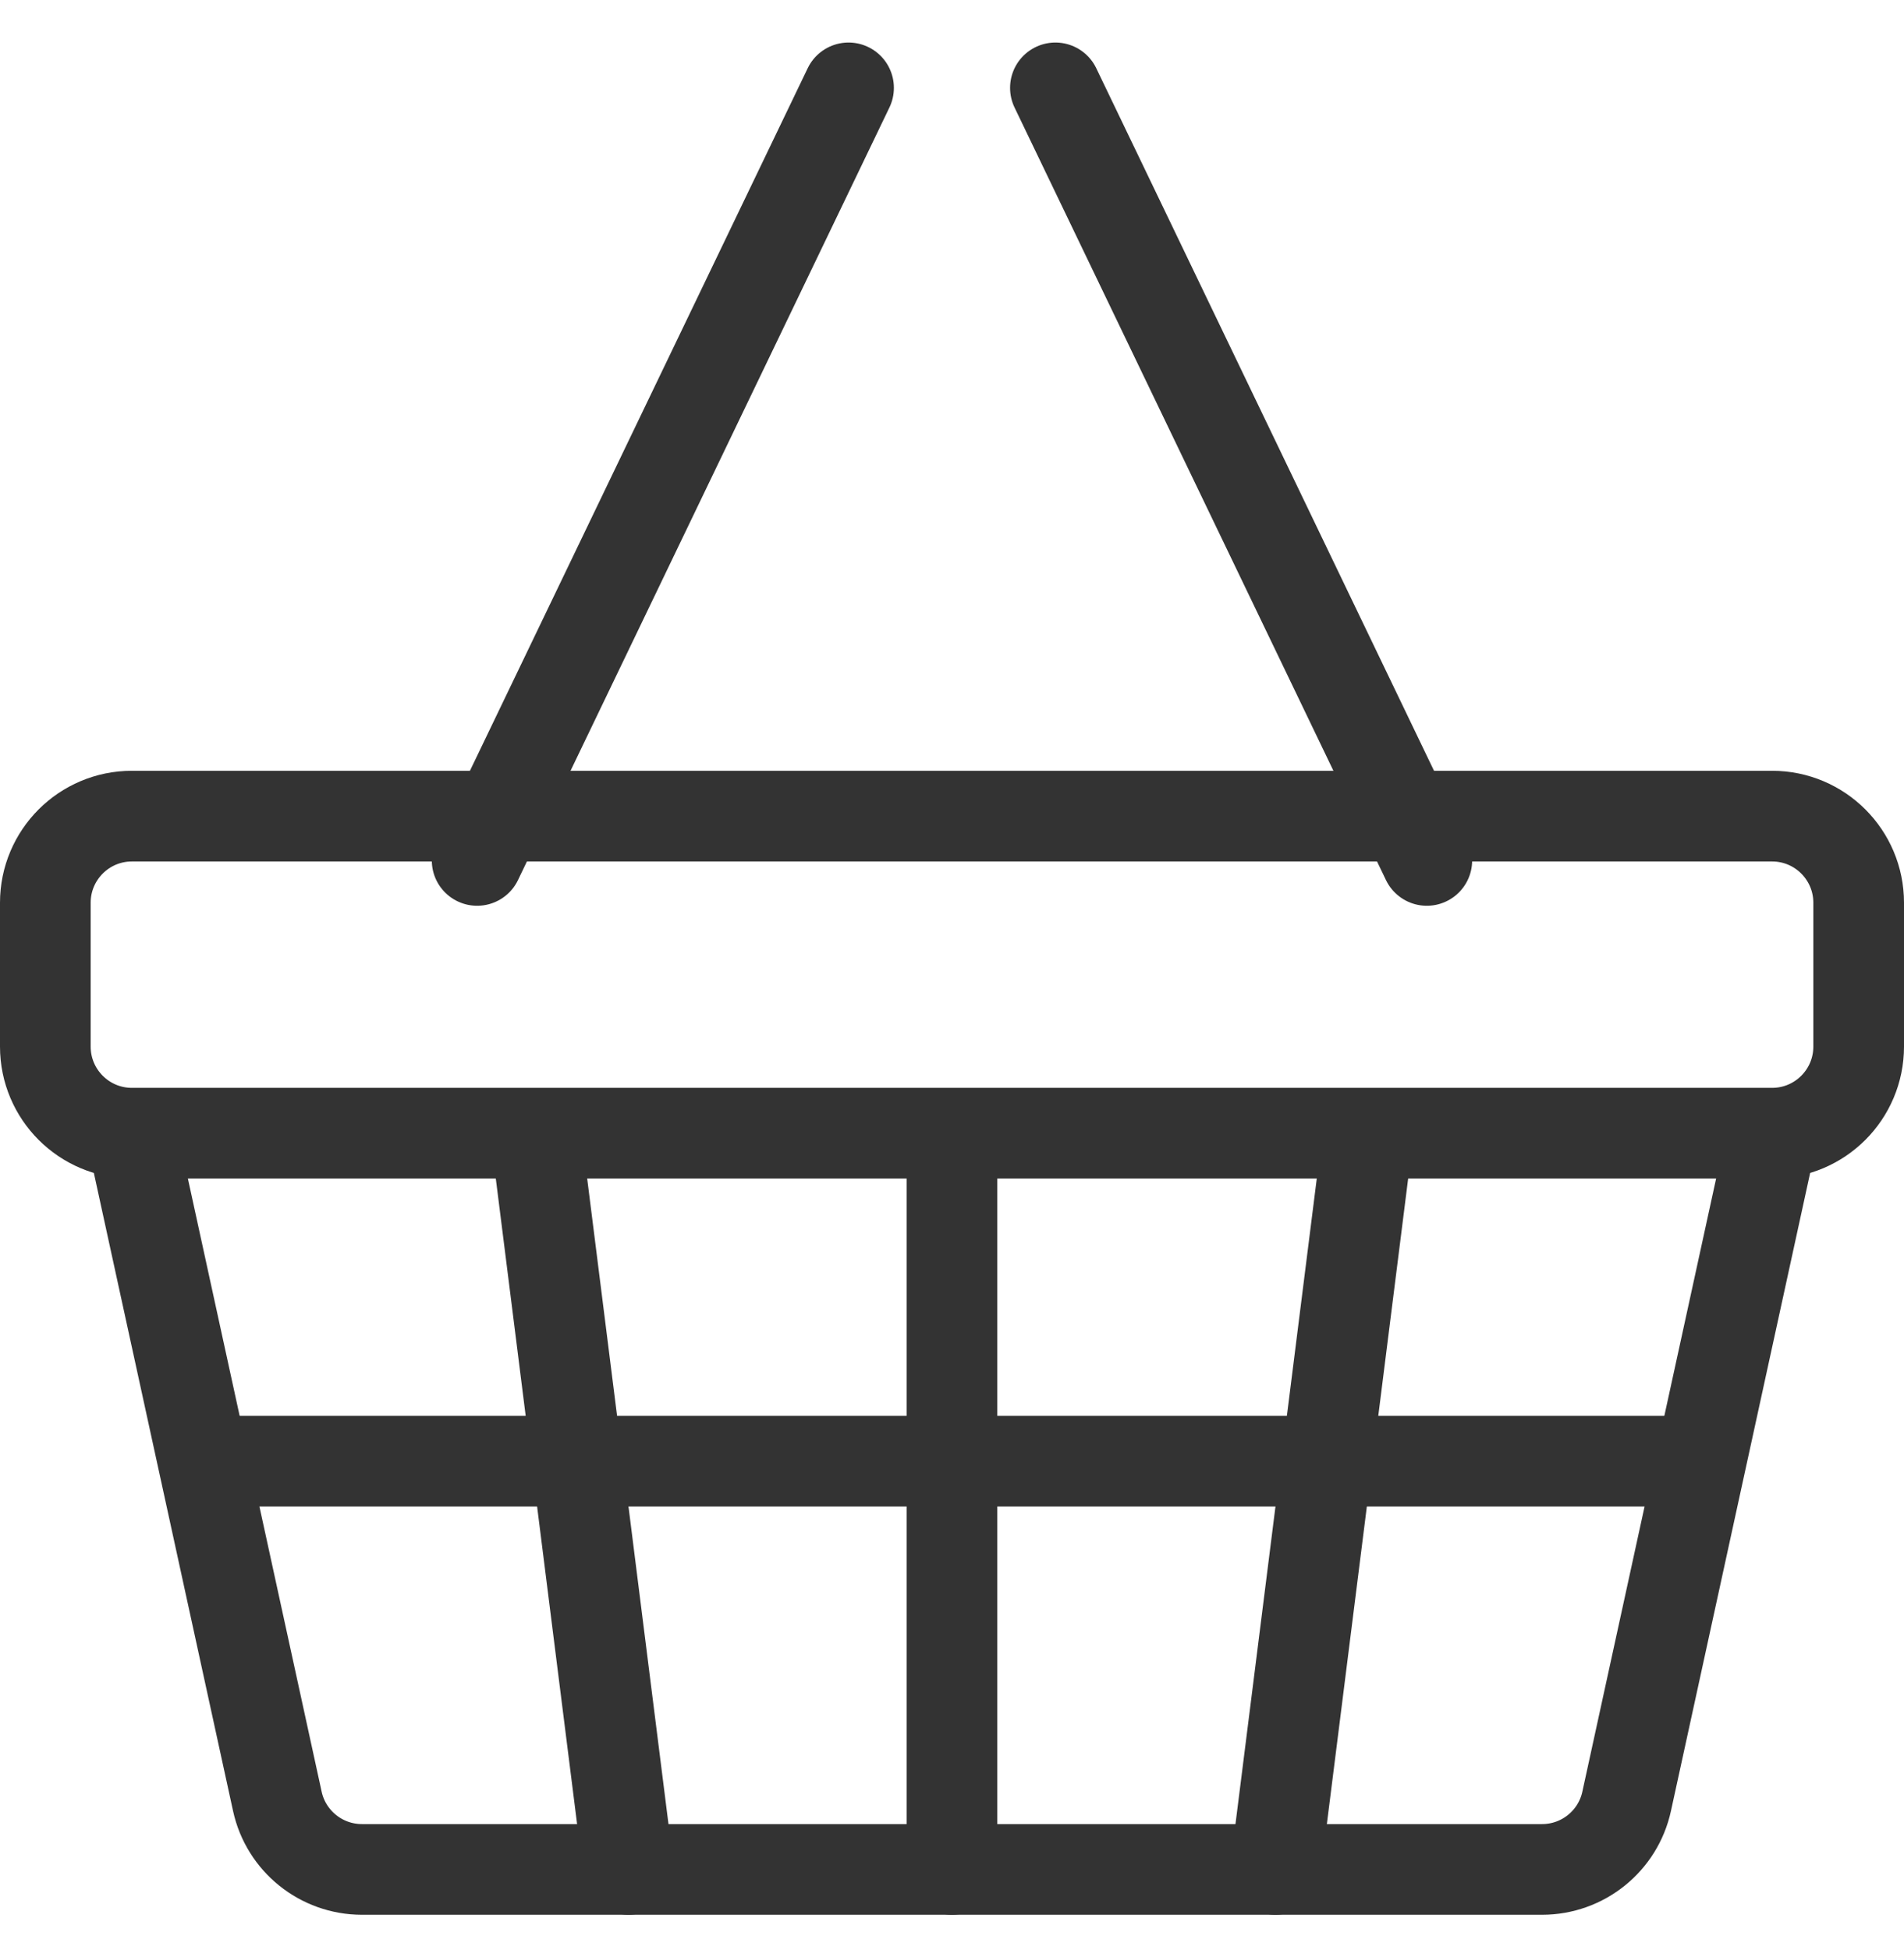 <svg width="42" height="43" viewBox="0 0 42 43" fill="none" xmlns="http://www.w3.org/2000/svg">
<path d="M39.09 18H2.91C1.855 18 1 18.855 1 19.91V23.083C1 24.138 1.855 24.993 2.91 24.993H39.09C40.145 24.993 41 24.138 41 23.083V19.91C41 18.855 40.145 18 39.09 18Z" stroke="#333333" stroke-width="2" stroke-linecap="round" stroke-linejoin="round"/>
<path d="M38.96 25.623L35.882 39.729C35.691 40.606 34.914 41.231 34.016 41.231H7.984C7.086 41.231 6.309 40.605 6.118 39.729L3.04 25.623" stroke="#333333" stroke-width="2" stroke-linecap="round" stroke-linejoin="round"/>
<path d="M31.474 18.977L23.281 1.938" stroke="#333333" stroke-width="2" stroke-linecap="round" stroke-linejoin="round"/>
<path d="M10.525 18.977L18.718 1.938" stroke="#333333" stroke-width="2" stroke-linecap="round" stroke-linejoin="round"/>
<path d="M20.999 25.623V41.231" stroke="#333333" stroke-width="2" stroke-linecap="round" stroke-linejoin="round"/>
<path d="M11.898 25.623L13.864 41.231" stroke="#333333" stroke-width="2" stroke-linecap="round" stroke-linejoin="round"/>
<path d="M30.101 25.623L28.135 41.231" stroke="#333333" stroke-width="2" stroke-linecap="round" stroke-linejoin="round"/>
<path d="M37.264 32.226H4.762" stroke="#333333" stroke-width="2" stroke-linecap="round" stroke-linejoin="round"/>
</svg>
